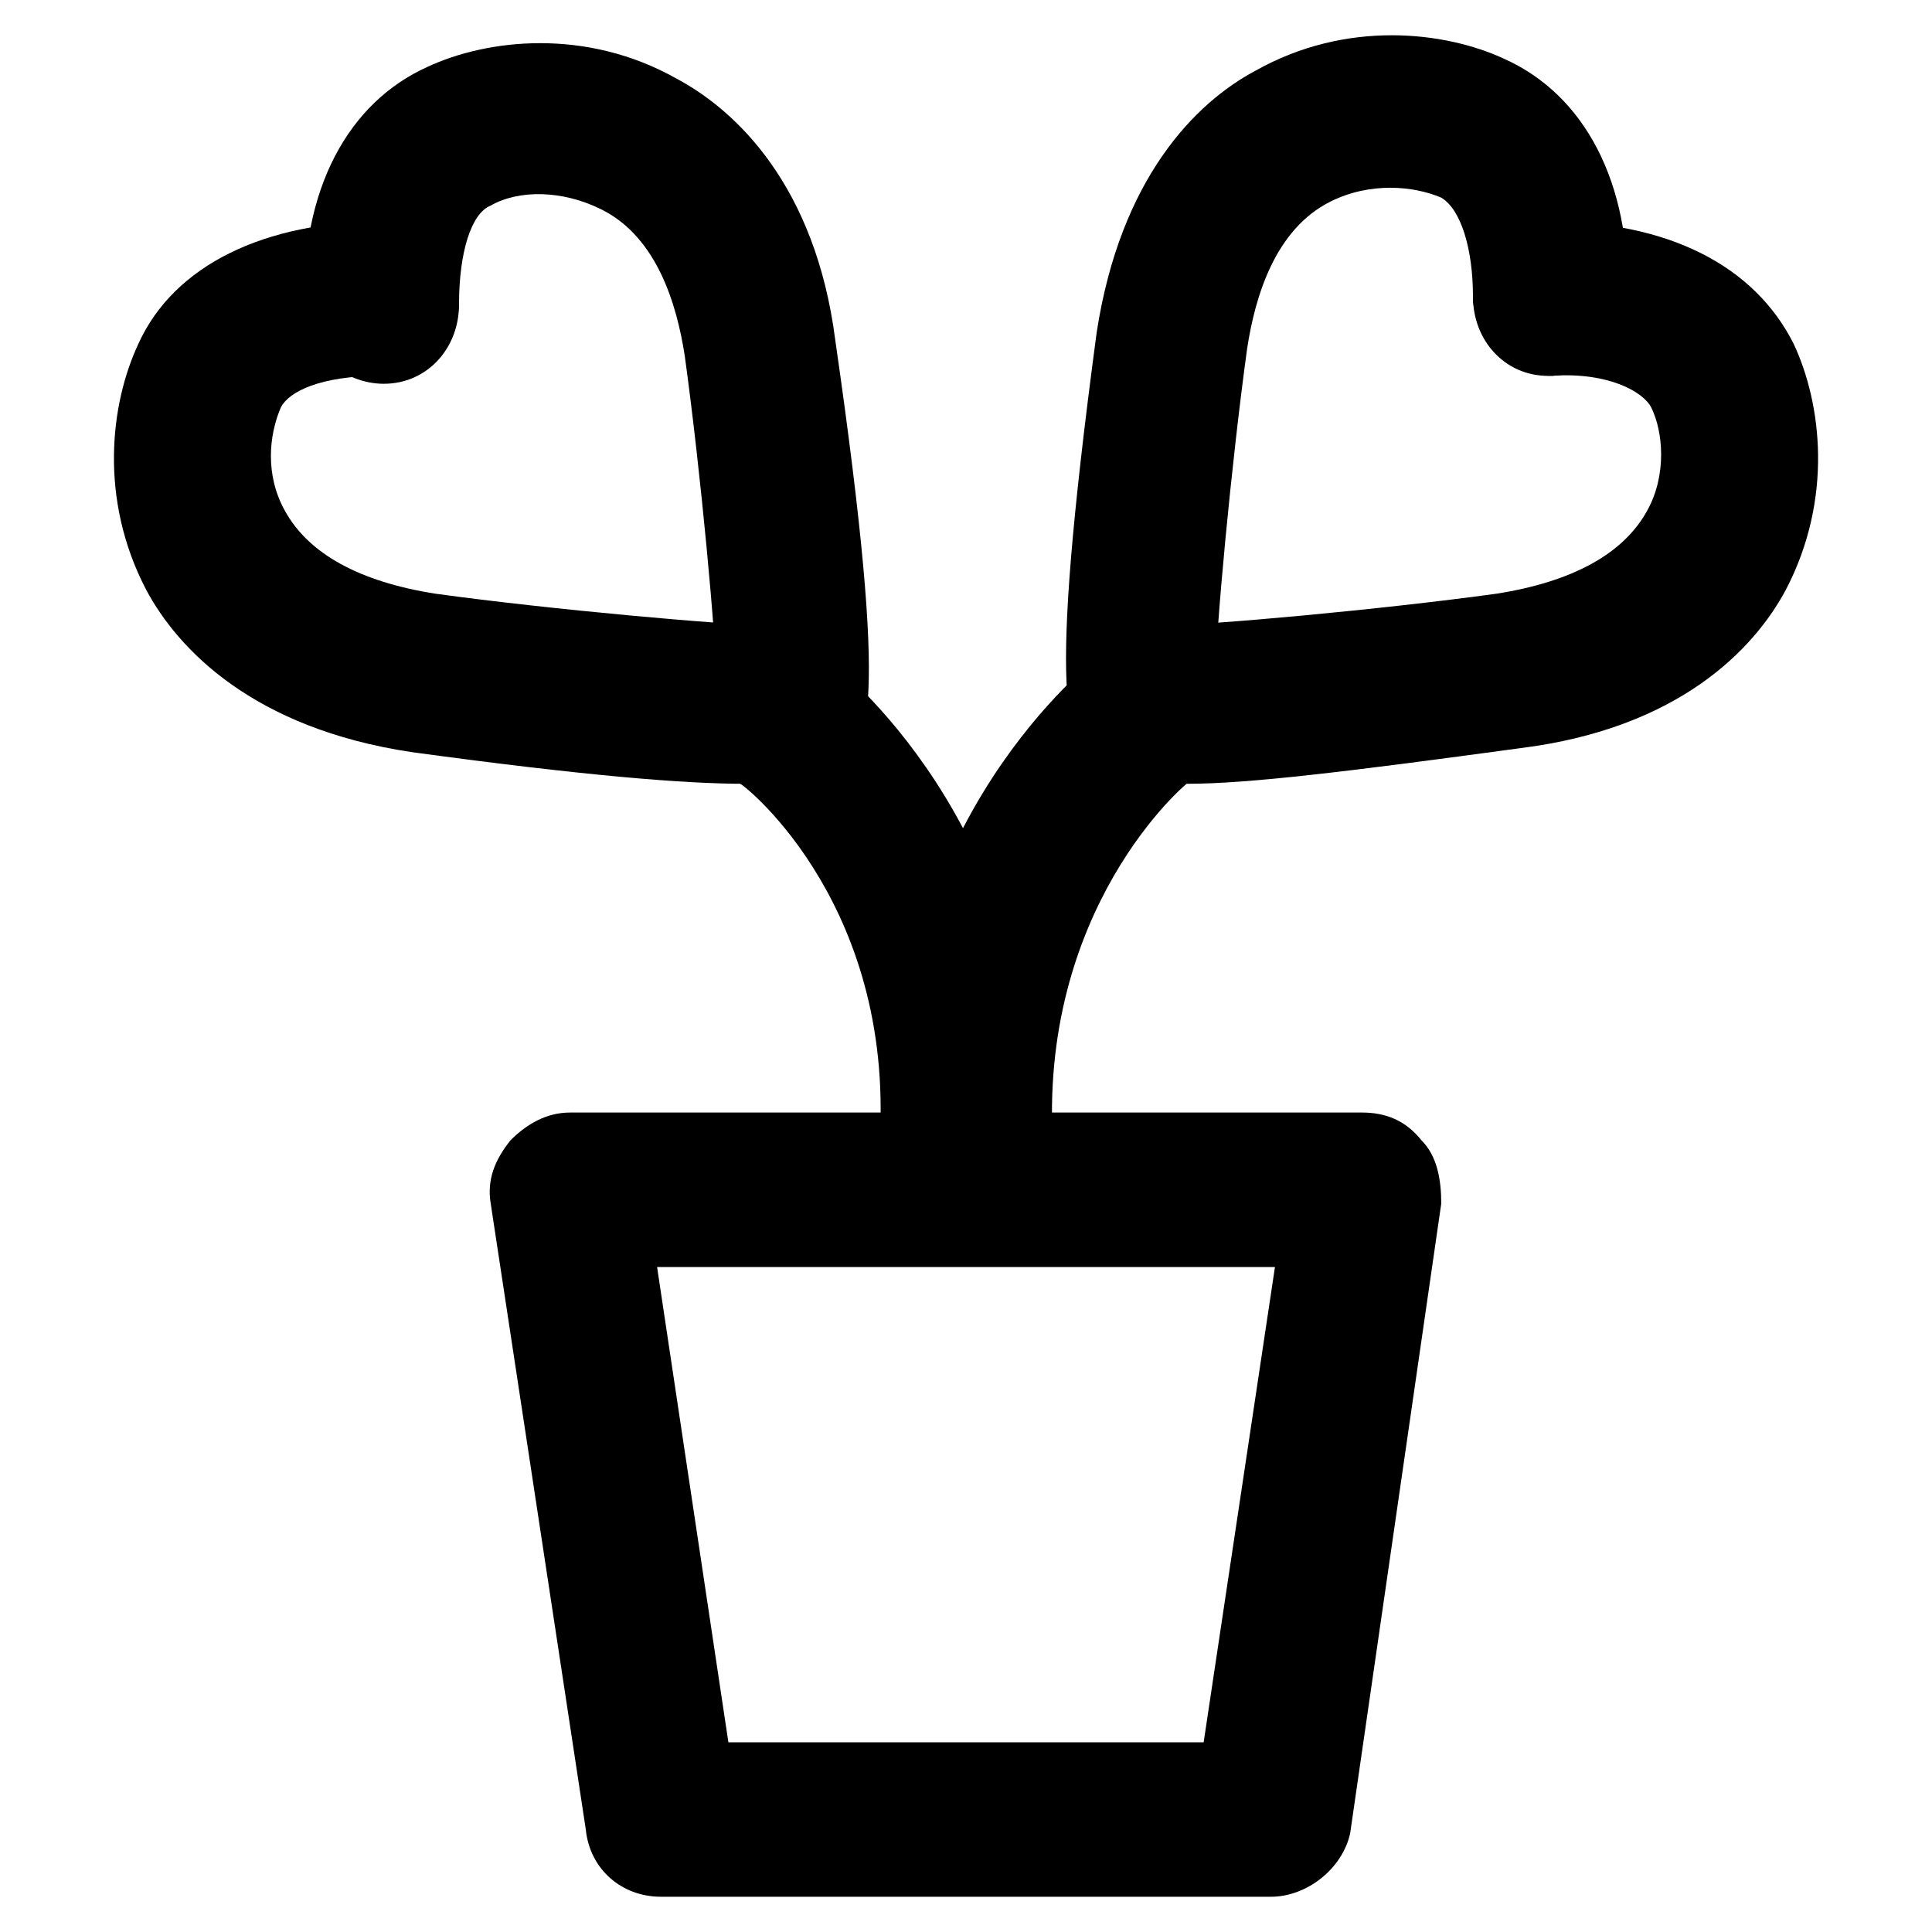 <?xml version="1.0" encoding="UTF-8"?>
<!-- Uploaded to: SVG Repo, www.svgrepo.com, Generator: SVG Repo Mixer Tools -->
<svg fill="#000000" width="800px" height="800px" version="1.1" viewBox="144 144 512 512" xmlns="http://www.w3.org/2000/svg">
 <g>
  <path d="m480.82 646.66h-161.64c-10.496 0-18.895-7.348-19.941-17.844l-25.191-165.84c-1.051-6.297 1.051-11.547 5.246-16.793 4.199-4.199 9.445-7.348 15.742-7.348h209.92c6.297 0 11.547 2.098 15.742 7.348 4.199 4.199 5.246 10.496 5.246 16.793l-24.141 166.89c-2.094 9.445-11.539 16.793-20.988 16.793zm-143.79-40.934h125.95l18.895-125.95h-163.74z"/>
  <path d="m352.77 350.67c-5.246 0-11.547-2.098-14.695-6.297-5.246-5.246-6.297-12.594-4.199-18.895 0-11.547-4.199-56.68-8.398-87.117-2.098-13.645-7.348-31.488-22.043-38.836-10.496-5.246-22.043-5.246-29.391-1.051-5.246 2.098-8.398 12.594-8.398 26.238 0 11.547-8.398 20.992-19.941 20.992-10.496 0-20.992-8.398-20.992-19.941-1.051-31.488 11.547-54.578 32.539-64.027 15.742-7.348 41.984-10.496 66.125 3.148 15.742 8.398 36.734 28.34 41.984 69.273 14.695 101.81 8.398 107.06 1.051 113.36-3.144 1.055-8.391 3.156-13.641 3.156z"/>
  <path d="m341.22 351.71c-15.742 0-41.984-2.098-88.168-8.398-41.984-6.293-61.926-27.285-70.324-43.031-12.594-24.141-9.445-49.332-2.098-65.074 9.445-20.992 33.586-32.539 65.074-32.539 11.547 0 19.941 9.445 19.941 20.992 0 11.547-9.445 20.992-20.992 19.941-15.742 0-24.141 4.199-26.238 8.398-3.148 7.348-4.199 17.844 1.051 27.289 6.297 11.547 19.941 18.895 39.887 22.043 30.438 4.199 77.672 8.398 88.168 8.398 6.297-2.098 13.645 0 18.895 5.246 8.398 7.348 8.398 20.992 1.051 29.391-3.156 3.148-6.305 7.344-26.246 7.344z"/>
  <path d="m397.9 471.37h-2.098c-11.547-1.051-19.941-10.496-18.895-22.043 5.246-64.027-34.637-96.562-36.734-97.613-8.398-7.348-10.496-19.941-3.148-28.34 7.348-8.398 19.941-10.496 28.34-3.148 2.098 2.098 58.777 47.23 51.43 133.3 1.047 9.449-8.398 17.844-18.895 17.844z"/>
  <path d="m447.23 350.67c-5.246 0-9.445-2.098-13.645-5.246-6.297-6.297-12.594-11.547 1.051-113.36 6.297-40.934 26.238-60.879 41.984-69.273 24.141-13.645 50.383-10.496 66.125-3.148 20.992 9.445 33.586 32.539 32.539 64.027 0 11.547-9.445 19.941-20.992 19.941s-19.941-9.445-19.941-20.992c0-12.594-3.148-23.09-8.398-26.238-7.348-3.148-18.895-4.199-29.391 1.051-14.695 7.348-19.941 25.191-22.043 38.836-4.199 30.438-8.398 75.57-8.398 87.117 2.098 6.297 0 13.645-4.199 18.895-4.195 6.285-9.441 8.387-14.691 8.387z"/>
  <path d="m458.78 351.71c-19.941 0-23.09-3.148-26.238-7.348-7.348-8.398-7.348-20.992 1.051-29.391 5.246-5.246 12.594-6.297 18.895-5.246 11.547 0 57.727-4.199 88.168-8.398 19.941-3.148 33.586-10.496 39.887-22.043 5.246-9.445 4.199-20.992 1.051-27.289-2.098-4.199-11.547-9.445-26.238-8.398-11.547 0-19.941-9.445-20.992-19.941 0-11.547 8.398-20.992 19.941-20.992 31.488 0 54.578 11.547 65.074 32.539 7.348 15.742 10.496 40.934-2.098 65.074-8.406 15.75-28.352 36.742-70.336 41.988-46.18 6.297-72.422 9.445-88.164 9.445z"/>
  <path d="m402.1 471.37c-10.496 0-19.941-8.398-19.941-18.895-7.348-86.066 49.332-131.2 51.43-133.3 8.398-7.348 22.043-5.246 29.391 3.148 7.348 8.398 5.246 22.043-3.148 28.34-2.098 1.051-40.934 34.637-36.734 97.613 1.051 11.547-7.348 20.992-18.895 22.043-1.051 1.051-1.051 1.051-2.102 1.051z"/>
 </g>
</svg>